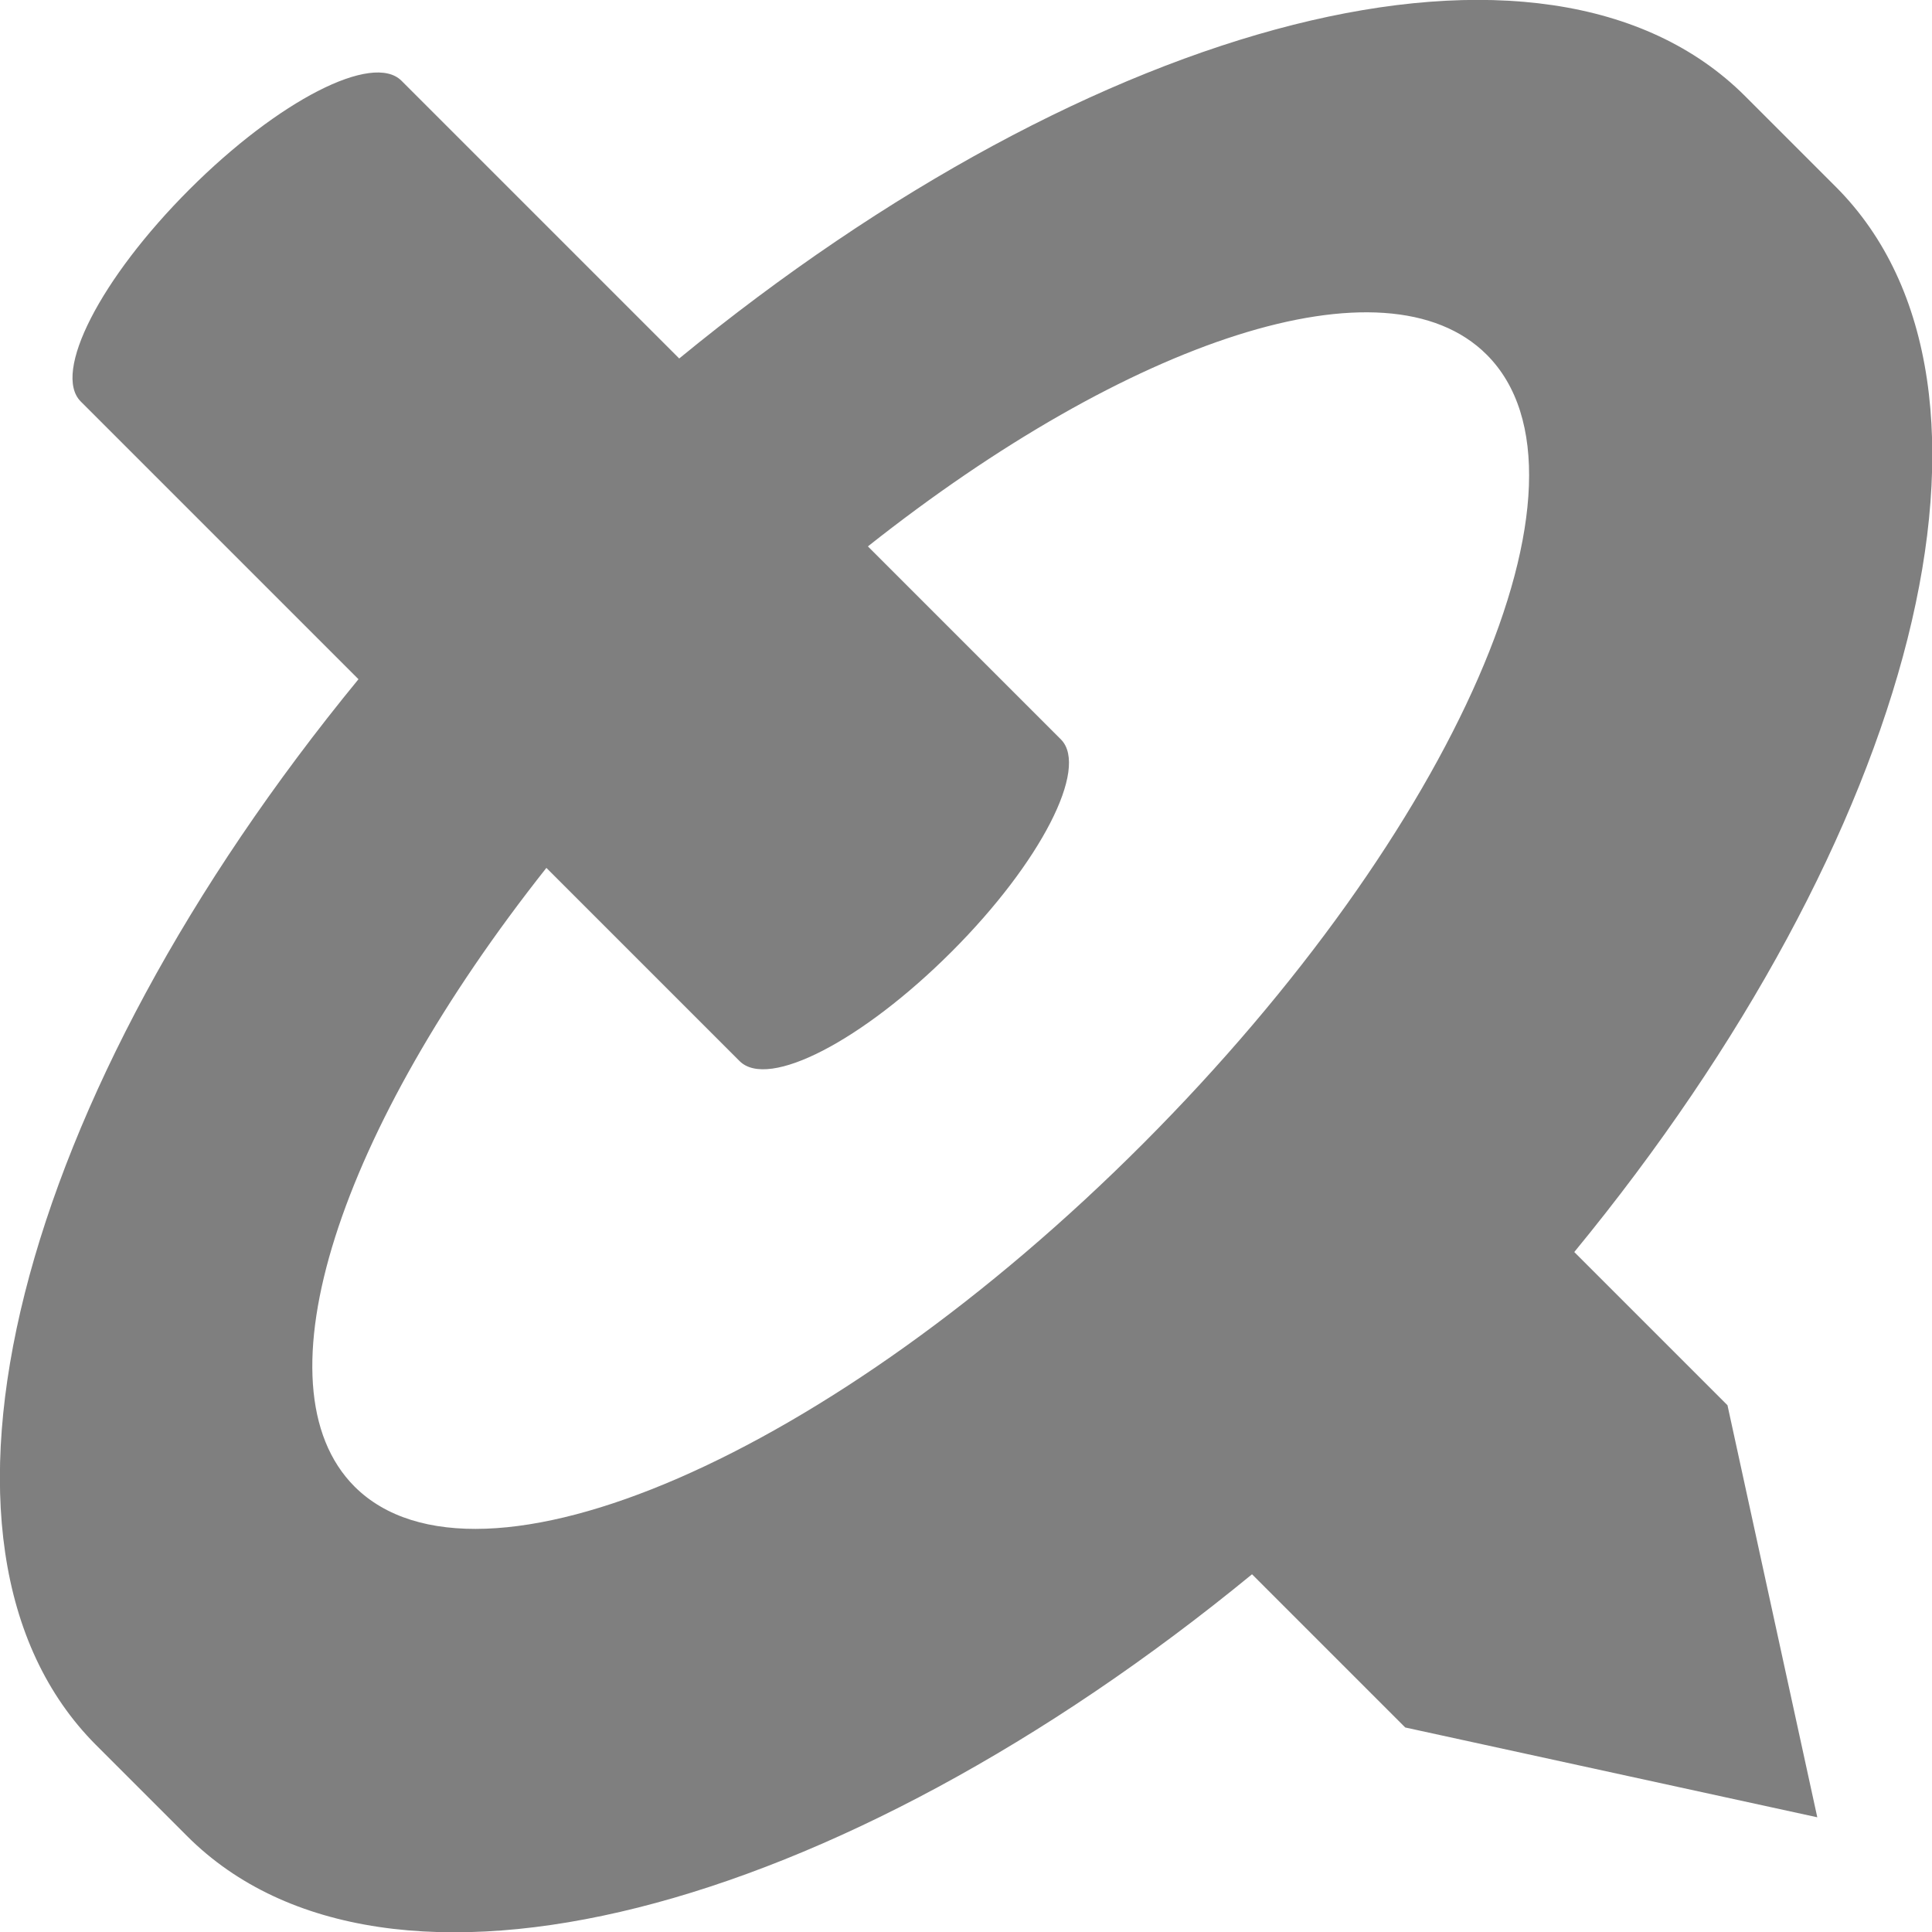 <?xml version="1.0" encoding="utf-8"?>
<!-- Generator: Adobe Illustrator 25.1.0, SVG Export Plug-In . SVG Version: 6.00 Build 0)  -->
<svg version="1.1"
	 id="svg2" xmlns:cc="http://creativecommons.org/ns#" xmlns:dc="http://purl.org/dc/elements/1.1/" xmlns:rdf="http://www.w3.org/1999/02/22-rdf-syntax-ns#"
	 xmlns="http://www.w3.org/2000/svg" xmlns:xlink="http://www.w3.org/1999/xlink" x="0px" y="0px" viewBox="0 0 256 256"
	 style="enable-background:new 0 0 256 256;" xml:space="preserve">
<style type="text/css">
	.st0{opacity:0.5;enable-background:new    ;}
</style>
<path id="mainsymbolpath" class="st0" d="M25.1,25.1C13.3,36.9,6.9,49.4,10.7,53.2L47.5,90C2.3,145.1-13.6,204.8,12.7,231.2
	l12.1,12.1c26.3,26.3,86,10.5,141.1-34.7l20.3,20.3l54.6,11.9l-11.9-54.6l-20.3-20.3c45.2-55,61-114.7,34.7-141.1l-12.1-12.1
	C204.8-13.6,145.1,2.3,90,47.5L53.2,10.7C49.4,6.9,36.9,13.3,25.1,25.1z M72.4,115L98,140.6c3.8,3.8,16.3-2.7,28.1-14.5
	s18.2-24.3,14.5-28.1L115,72.4C149.6,45,183.6,33.6,197,47c16.3,16.3-4.1,63-45.5,104.5S63.3,213.2,47,197
	C33.6,183.6,45,149.6,72.4,115L72.4,115z"/>
</svg>
